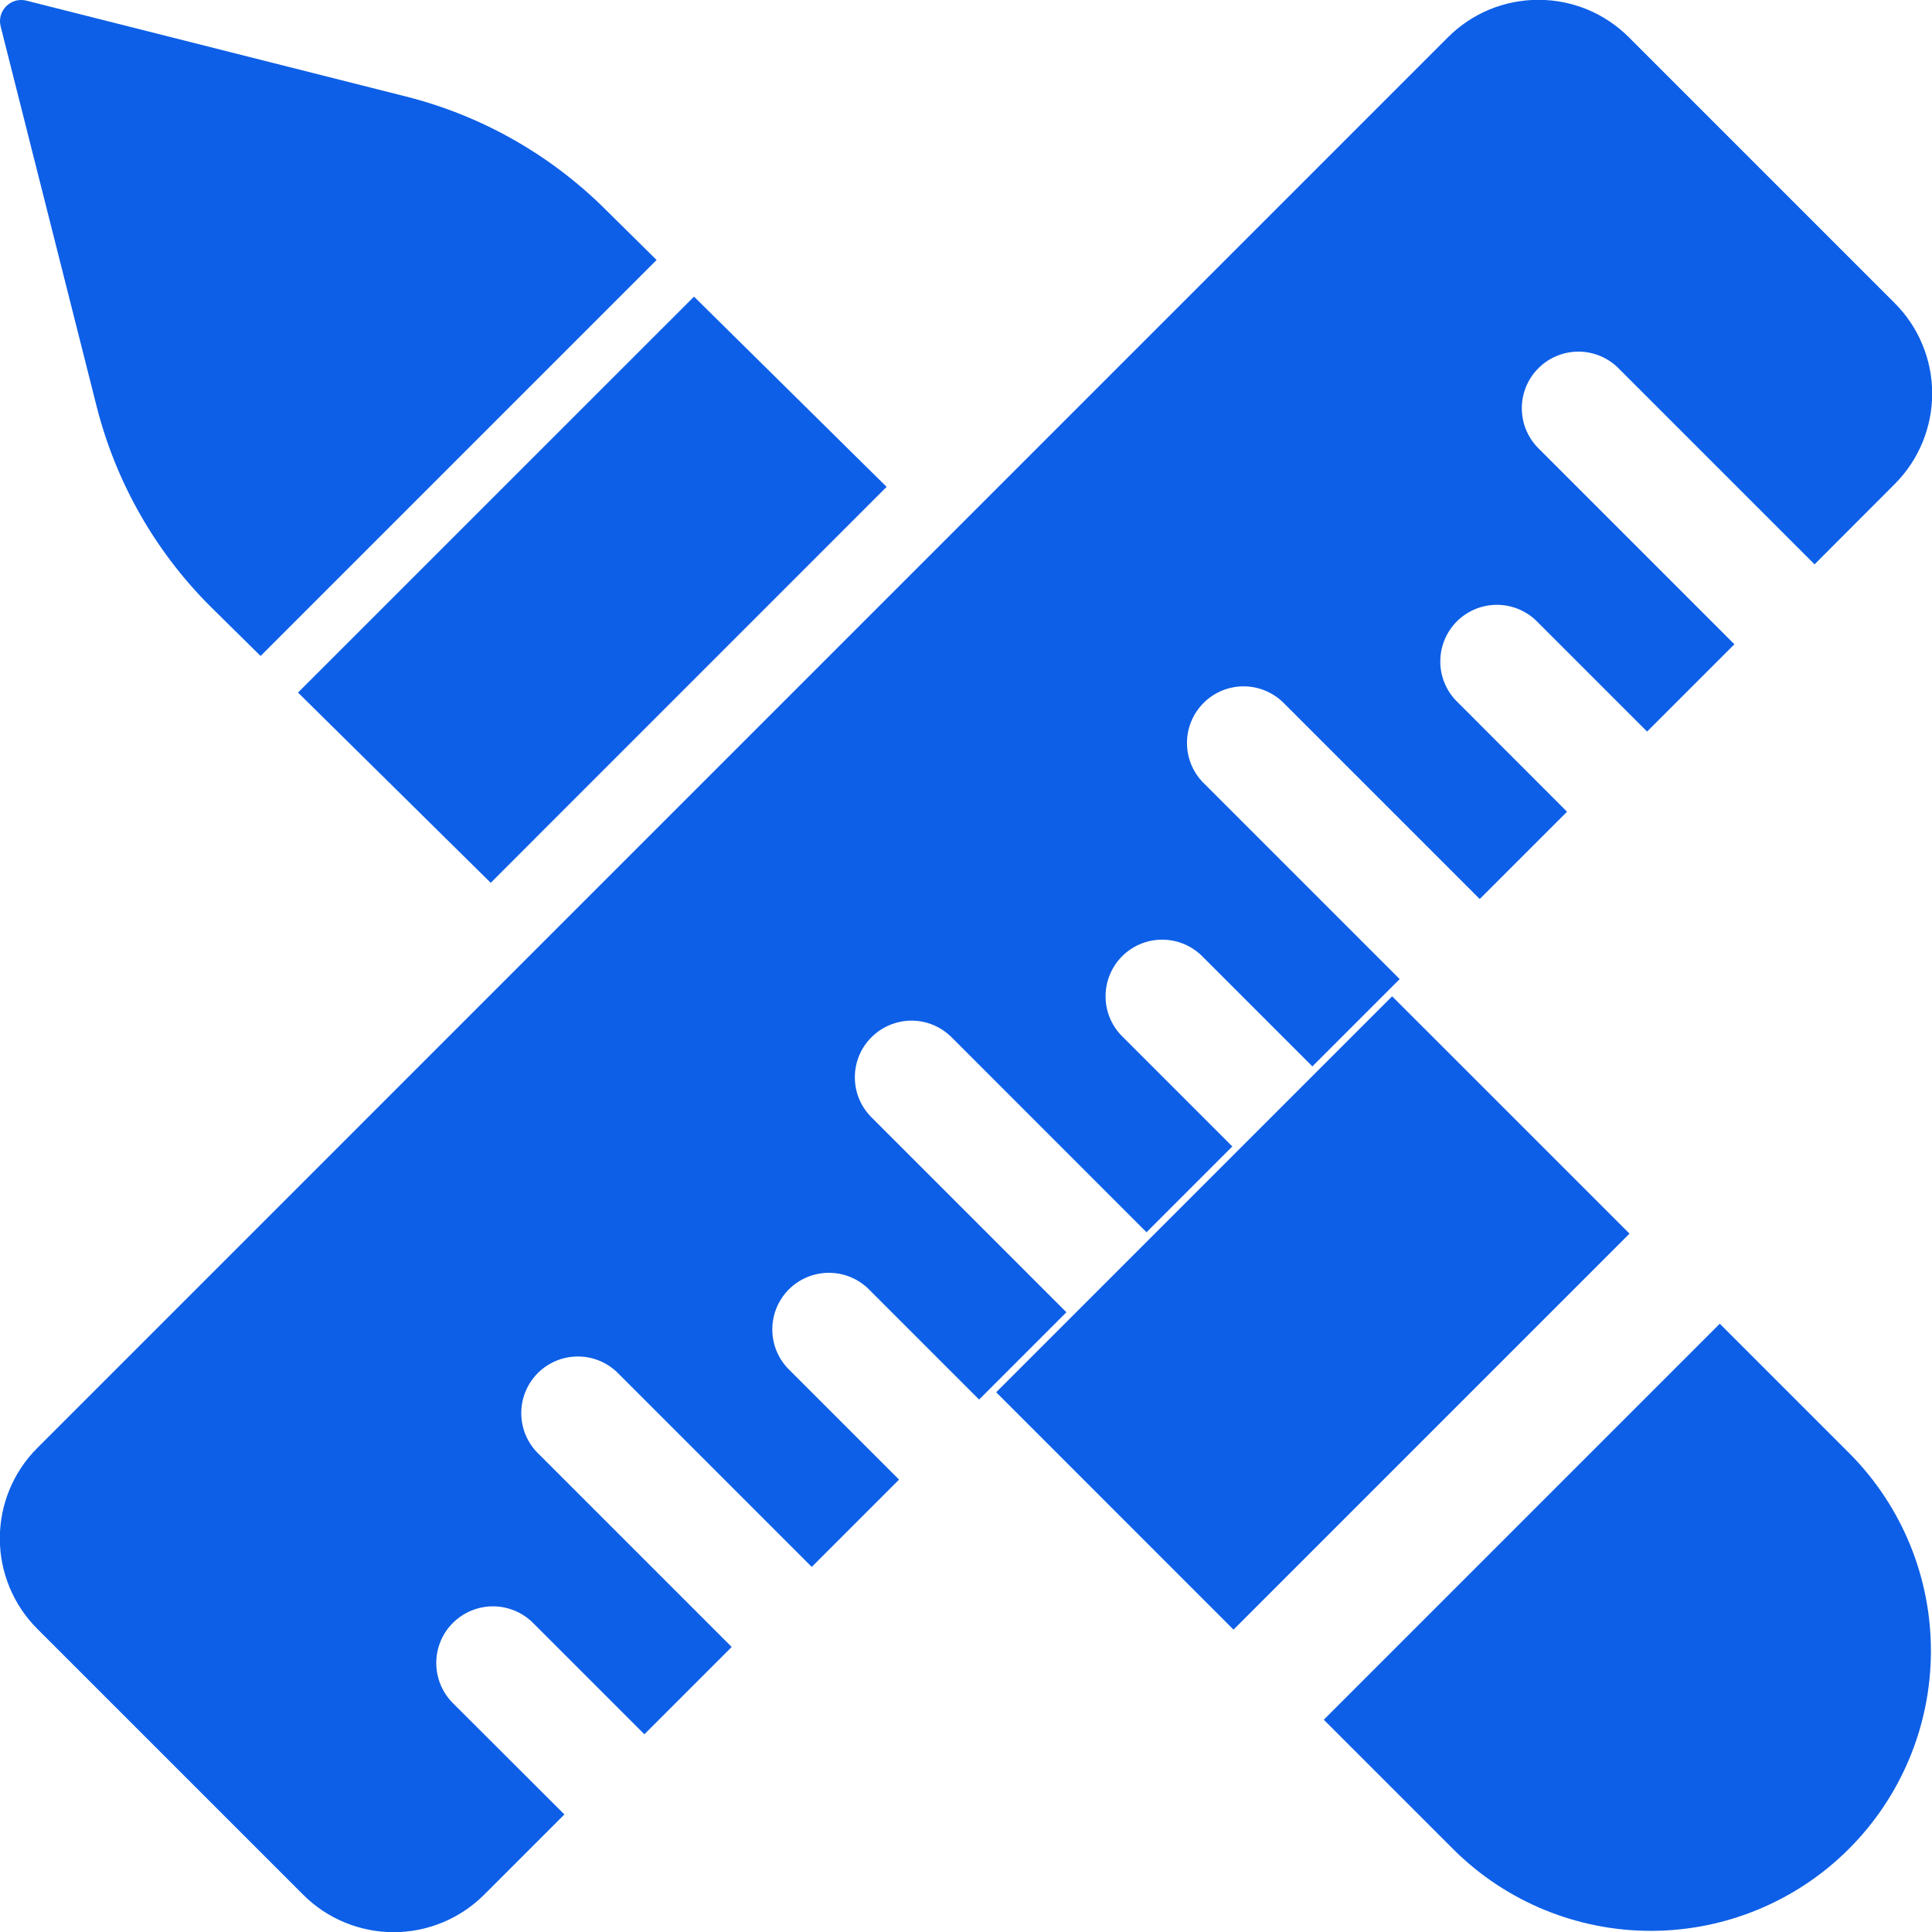 <svg width="32" height="32" viewBox="0 0 32 32" fill="none" xmlns="http://www.w3.org/2000/svg">
<path d="M1.6 6.729C1.917 7.982 2.566 9.126 3.48 10.04L4.316 10.865L10.875 4.306L10.039 3.48C9.125 2.567 7.982 1.917 6.73 1.6L0.438 0.011C0.379 -0.004 0.317 -0.004 0.258 0.012C0.199 0.029 0.146 0.06 0.103 0.103C0.06 0.146 0.029 0.199 0.012 0.258C-0.004 0.317 -0.004 0.379 0.011 0.438L1.6 6.729Z" fill="#0D5FE7"/>
<path d="M8.128 14.622L14.685 8.064L11.495 4.913L4.936 11.471L8.128 14.622Z" fill="#0D5FE7"/>
<path d="M16.5 23.06L23.058 16.502L26.99 20.433L20.431 26.992L16.5 23.06Z" fill="#0D5FE7"/>
<path d="M28.485 21.925L21.926 28.484L24.085 30.643C24.956 31.504 26.133 31.985 27.358 31.981C28.584 31.977 29.758 31.489 30.624 30.623C31.49 29.756 31.979 28.583 31.982 27.357C31.986 26.132 31.505 24.955 30.644 24.084L28.485 21.925Z" fill="#0D5FE7"/>
<path d="M14.435 17.18C14.611 17.004 14.849 16.905 15.098 16.905C15.346 16.905 15.585 17.004 15.761 17.18L18.99 20.41L20.411 18.989L18.568 17.146C18.4 16.968 18.308 16.733 18.312 16.488C18.315 16.244 18.414 16.011 18.586 15.838C18.759 15.666 18.992 15.567 19.236 15.564C19.48 15.56 19.716 15.652 19.894 15.82L21.737 17.663L23.183 16.217L19.954 12.988C19.863 12.902 19.79 12.798 19.739 12.683C19.689 12.569 19.662 12.445 19.66 12.319C19.658 12.194 19.682 12.069 19.729 11.953C19.776 11.837 19.846 11.732 19.935 11.643C20.023 11.554 20.129 11.484 20.245 11.437C20.361 11.39 20.486 11.366 20.611 11.368C20.737 11.37 20.86 11.397 20.975 11.447C21.09 11.498 21.194 11.571 21.28 11.662L24.509 14.891L25.955 13.445L24.112 11.6C23.944 11.422 23.852 11.187 23.856 10.942C23.859 10.698 23.958 10.465 24.13 10.292C24.303 10.12 24.536 10.021 24.78 10.018C25.024 10.014 25.26 10.106 25.438 10.274L27.281 12.117L28.727 10.671L25.5 7.444C25.409 7.358 25.336 7.254 25.285 7.139C25.235 7.025 25.208 6.901 25.206 6.775C25.204 6.65 25.228 6.525 25.275 6.409C25.322 6.293 25.392 6.187 25.481 6.099C25.569 6.01 25.675 5.94 25.791 5.893C25.907 5.846 26.032 5.822 26.157 5.824C26.283 5.826 26.406 5.853 26.521 5.903C26.636 5.954 26.74 6.027 26.826 6.118L30.055 9.347L31.381 8.019C31.578 7.822 31.735 7.588 31.841 7.331C31.948 7.073 32.003 6.798 32.003 6.519C32.003 6.24 31.948 5.964 31.841 5.707C31.735 5.449 31.578 5.216 31.381 5.019L26.981 0.619C26.784 0.422 26.55 0.265 26.293 0.158C26.035 0.052 25.759 -0.003 25.481 -0.003C25.202 -0.003 24.926 0.052 24.669 0.158C24.411 0.265 24.178 0.422 23.981 0.619L0.62 23.981C0.422 24.178 0.266 24.411 0.159 24.669C0.052 24.926 -0.003 25.202 -0.003 25.481C-0.003 25.76 0.052 26.035 0.159 26.293C0.266 26.55 0.422 26.784 0.62 26.981L5.02 31.381C5.217 31.578 5.45 31.735 5.708 31.841C5.965 31.948 6.241 32.003 6.52 32.003C6.798 32.003 7.074 31.948 7.332 31.841C7.589 31.735 7.823 31.578 8.02 31.381L9.348 30.053L7.5 28.208C7.413 28.12 7.344 28.017 7.297 27.903C7.25 27.789 7.226 27.667 7.226 27.544C7.226 27.42 7.25 27.298 7.298 27.184C7.345 27.07 7.414 26.967 7.502 26.88C7.589 26.793 7.693 26.724 7.807 26.677C7.921 26.63 8.043 26.606 8.166 26.606C8.29 26.606 8.412 26.631 8.525 26.678C8.639 26.725 8.743 26.794 8.83 26.882L10.673 28.725L12.119 27.279L8.89 24.05C8.722 23.872 8.63 23.637 8.634 23.392C8.637 23.148 8.736 22.915 8.908 22.742C9.081 22.57 9.314 22.471 9.558 22.468C9.802 22.464 10.038 22.556 10.216 22.724L13.445 25.953L14.891 24.507L13.048 22.664C12.88 22.486 12.788 22.25 12.792 22.006C12.795 21.762 12.894 21.529 13.066 21.356C13.239 21.184 13.472 21.085 13.716 21.082C13.96 21.078 14.196 21.17 14.374 21.338L16.217 23.181L17.663 21.735L14.434 18.506C14.347 18.419 14.277 18.316 14.23 18.202C14.183 18.088 14.159 17.966 14.159 17.843C14.159 17.72 14.183 17.598 14.23 17.484C14.277 17.37 14.347 17.267 14.434 17.18H14.435Z" fill="#0D5FE7"/>
</svg>
